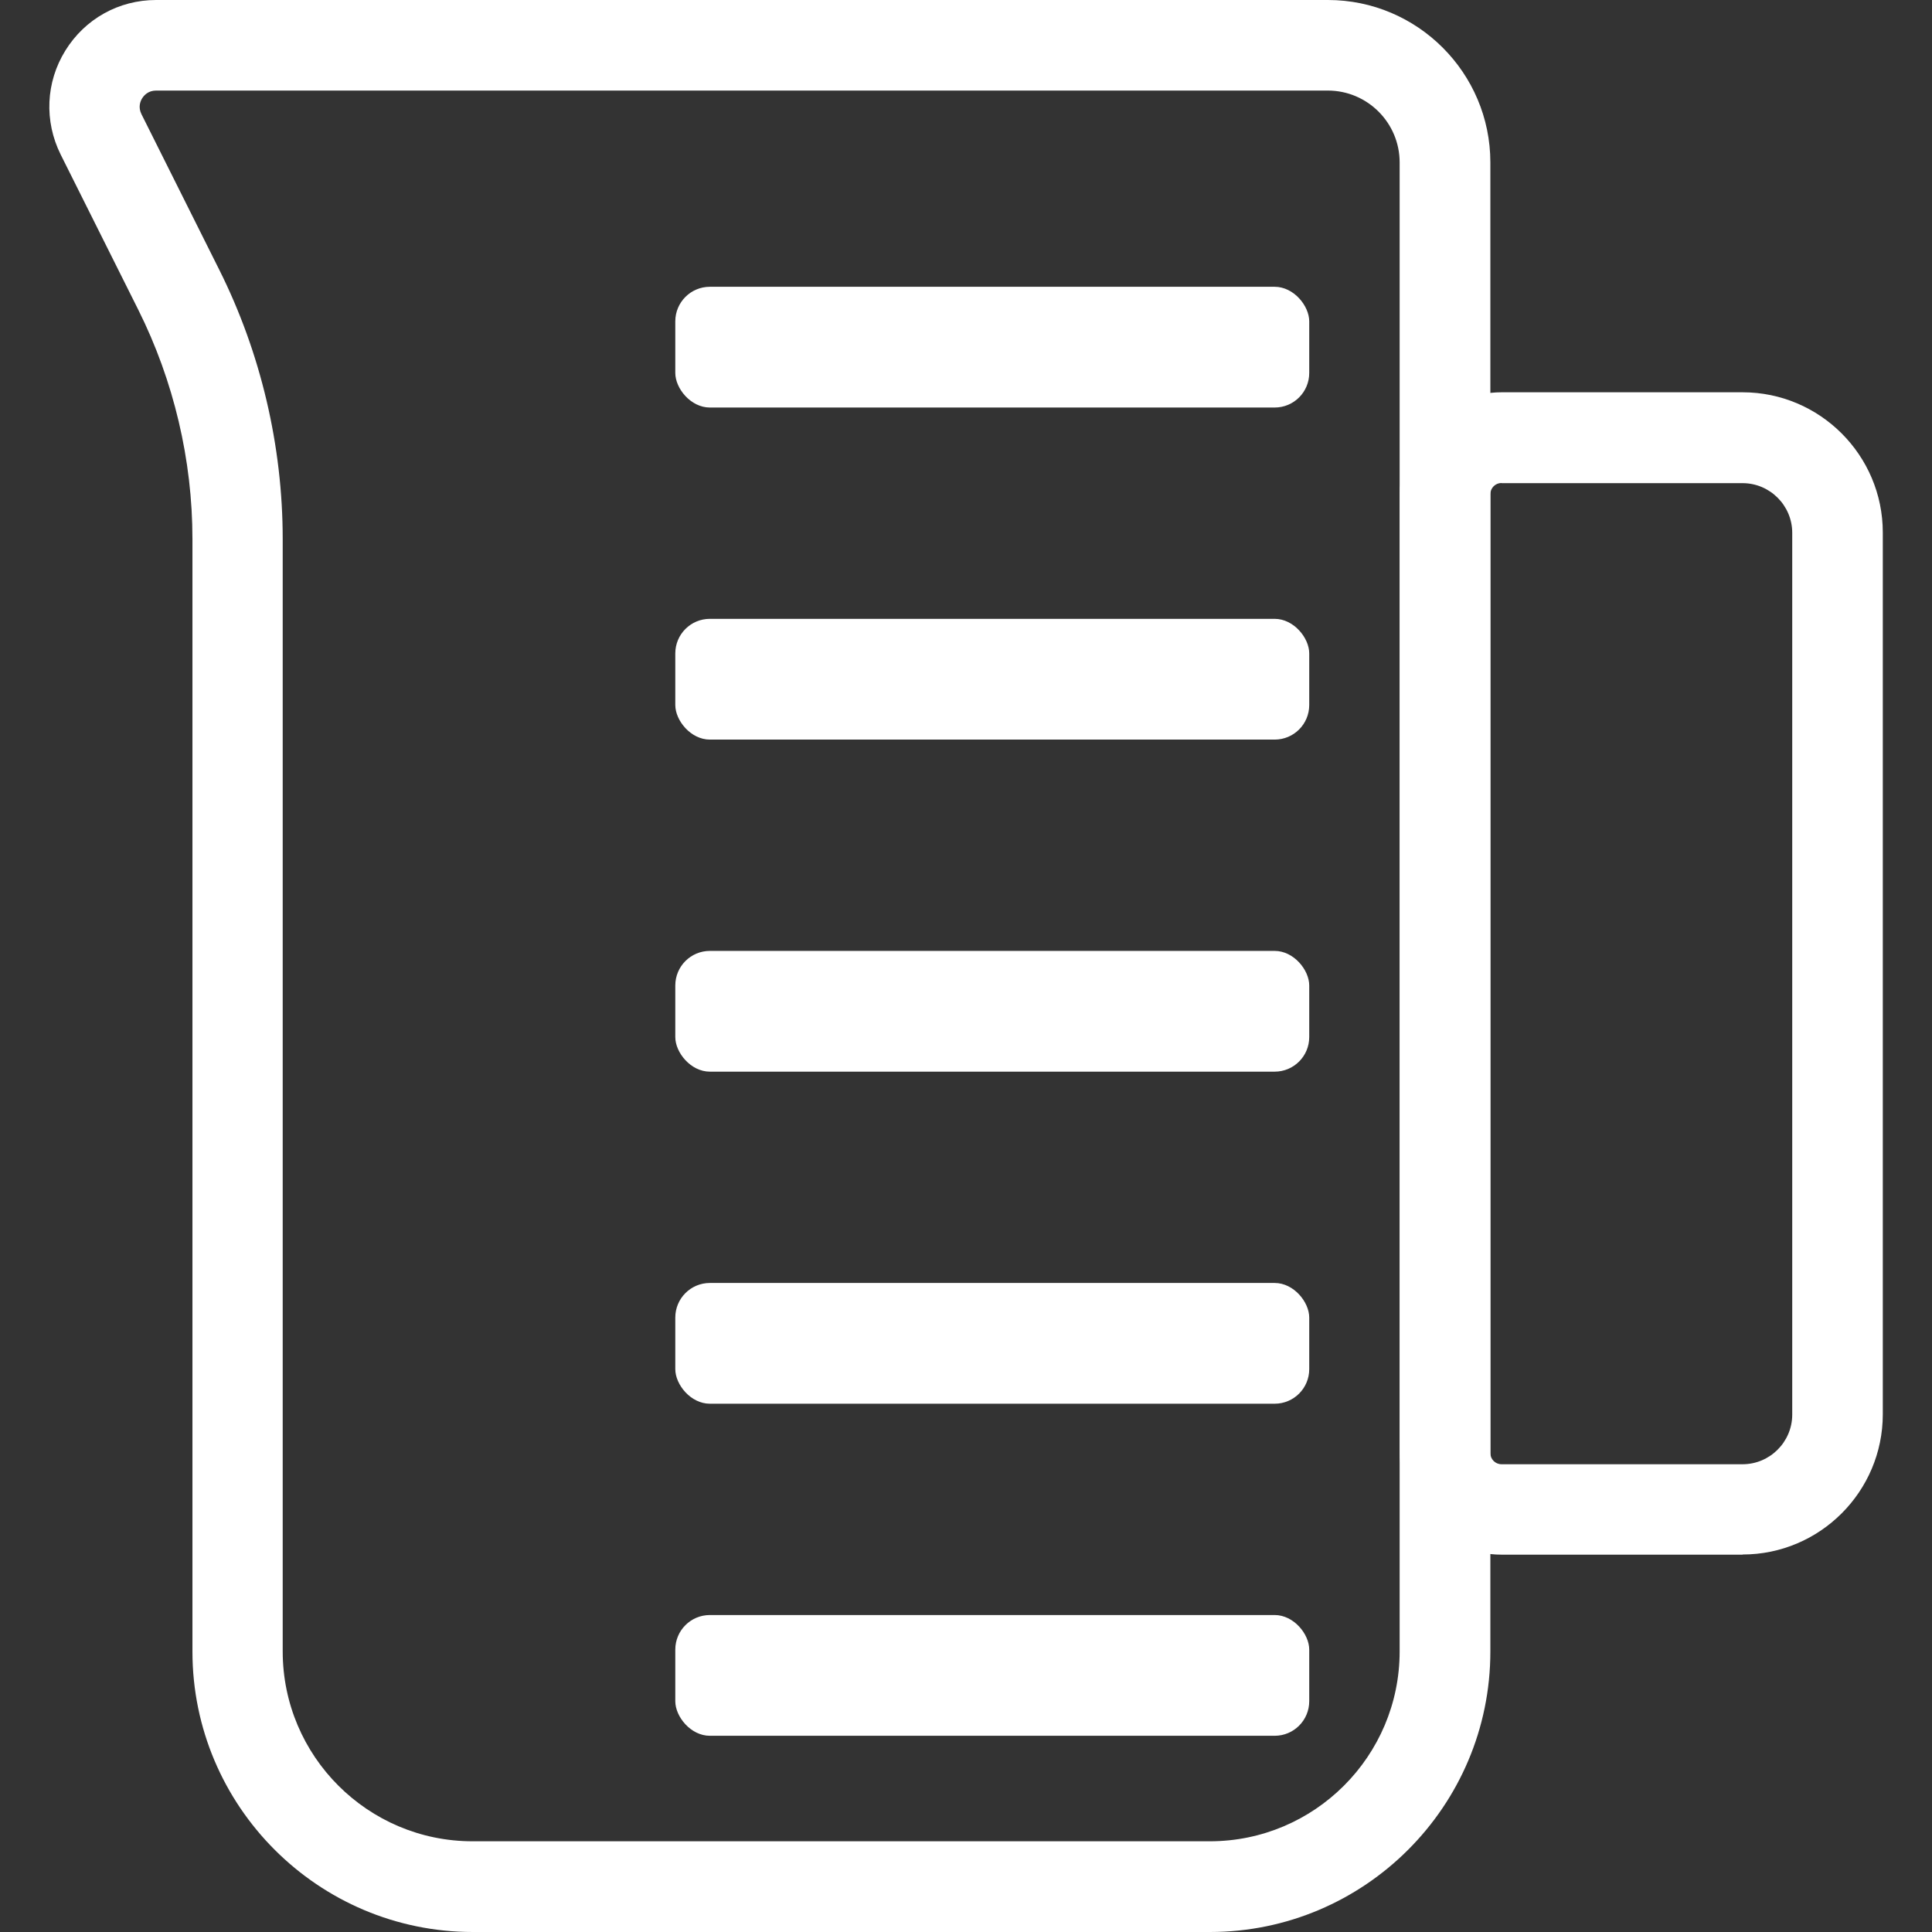 <?xml version="1.0" encoding="UTF-8"?>
<svg id="uuid-f7f9e0f6-4098-413e-820a-7e9af2d98c57" data-name="Calque 1" xmlns="http://www.w3.org/2000/svg" viewBox="0 0 128 128">
  <rect x="0" y="0" width="128" height="128" fill="#333333" stroke="none"/>
  <defs>
    <style>
      .uuid-027bb68e-5d9c-4bcb-9d44-0cc38e169327 {
        fill: #fff;
        stroke-width: 0px;
      }
    </style>
  </defs>
  <path class="uuid-027bb68e-5d9c-4bcb-9d44-0cc38e169327" d="M80.16,128H31.33c-10.25,0-18.58-8.34-18.58-18.58V35.71c0-5.24-1.24-10.48-3.58-15.17l-5.15-10.3c-1.1-2.21-.99-4.79.31-6.89S7.87,0,10.34,0h77.64c5.93,0,10.76,4.83,10.76,10.76v98.66c0,10.25-8.34,18.58-18.58,18.58ZM10.34,6c-.52,0-.8.32-.92.51-.12.19-.28.58-.05,1.05l5.15,10.3c2.76,5.51,4.21,11.69,4.21,17.85v73.7c0,6.94,5.64,12.58,12.58,12.58h48.84c6.94,0,12.58-5.64,12.58-12.58V10.76c0-2.62-2.13-4.76-4.76-4.76H10.34Z"/>
  <path class="uuid-027bb68e-5d9c-4bcb-9d44-0cc38e169327" d="M115.45,103h-15.97c-3.71,0-6.74-3.02-6.74-6.74v-63.53c0-3.71,3.02-6.74,6.74-6.74h15.97c5.12,0,9.29,4.17,9.29,9.29v58.42c0,5.12-4.17,9.29-9.29,9.29ZM99.48,32c-.41,0-.74.33-.74.74v63.53c0,.41.33.74.74.74h15.97c1.81,0,3.29-1.48,3.29-3.29v-58.42c0-1.81-1.48-3.29-3.29-3.29h-15.97Z"/>
  <rect class="uuid-027bb68e-5d9c-4bcb-9d44-0cc38e169327" x="44.74" y="19" width="42" height="8" rx="2.29" ry="2.29"/>
  <rect class="uuid-027bb68e-5d9c-4bcb-9d44-0cc38e169327" x="44.74" y="41" width="42" height="8" rx="2.29" ry="2.29"/>
  <rect class="uuid-027bb68e-5d9c-4bcb-9d44-0cc38e169327" x="44.74" y="63" width="42" height="8" rx="2.29" ry="2.29"/>
  <rect class="uuid-027bb68e-5d9c-4bcb-9d44-0cc38e169327" x="44.74" y="85" width="42" height="8" rx="2.29" ry="2.29"/>
  <rect class="uuid-027bb68e-5d9c-4bcb-9d44-0cc38e169327" x="44.74" y="107" width="42" height="8" rx="2.29" ry="2.29"/>
</svg>